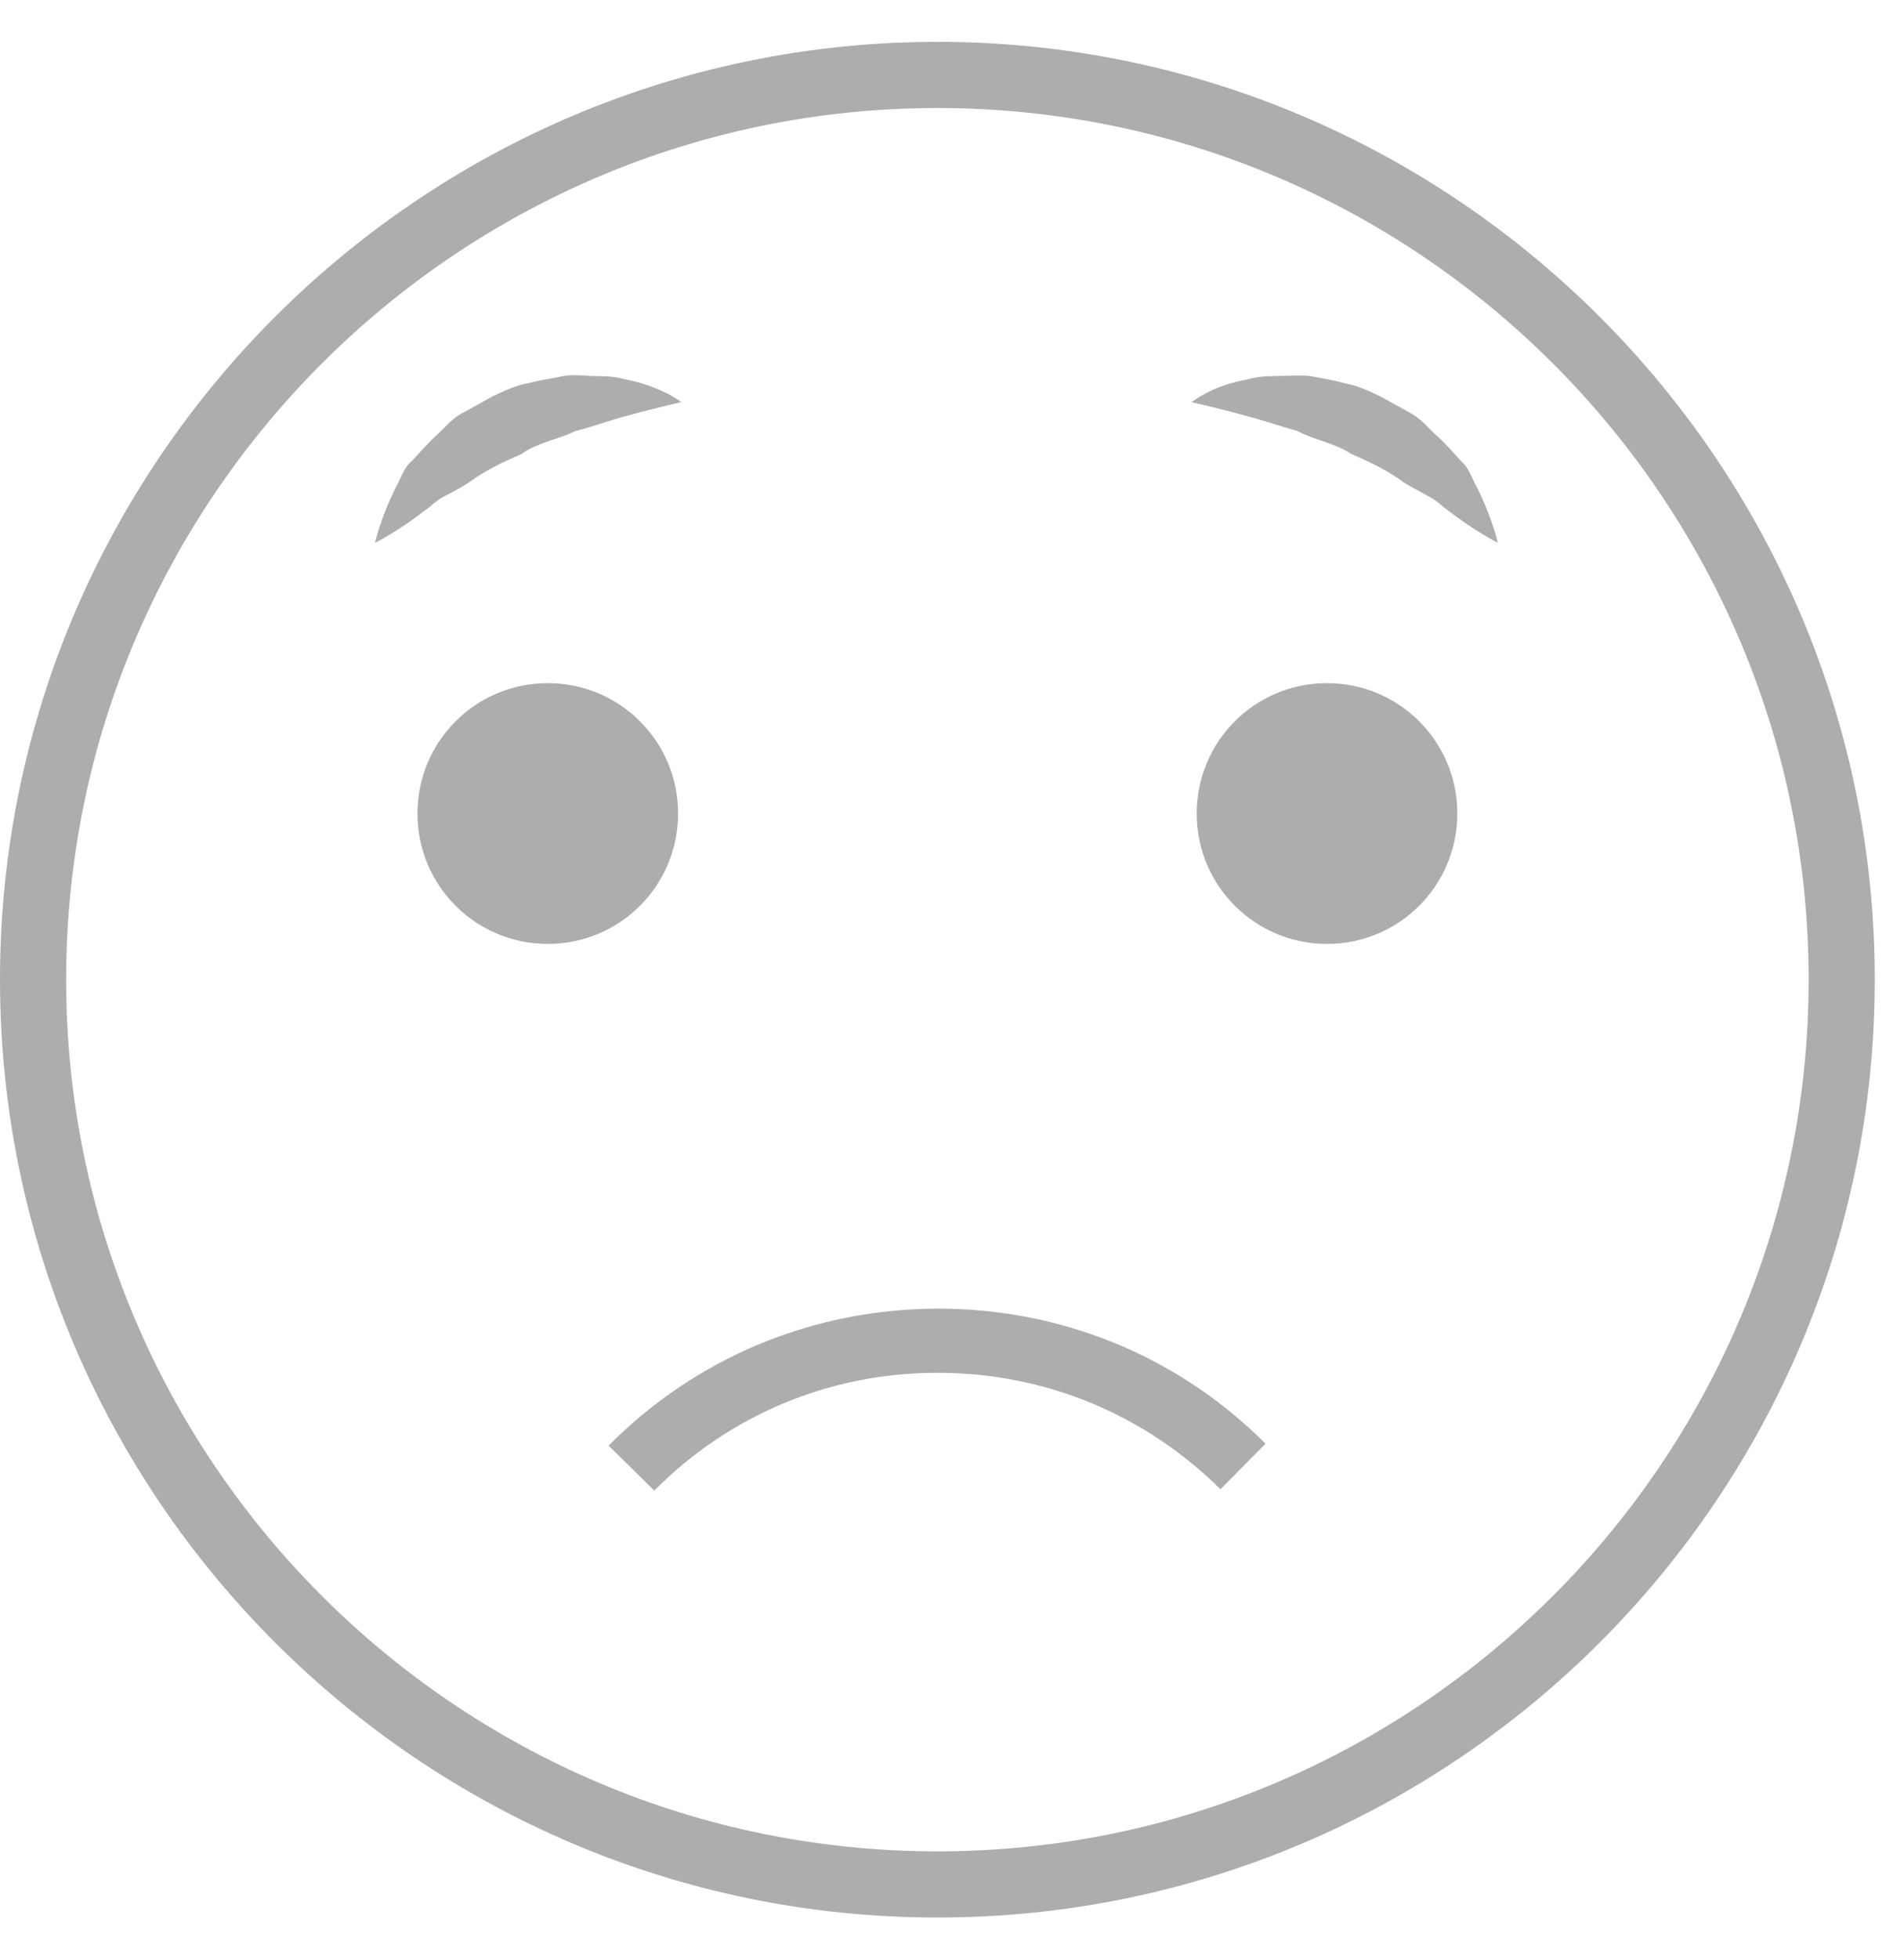 <?xml version="1.0" encoding="UTF-8"?>
<svg xmlns="http://www.w3.org/2000/svg" width="35" height="36" viewBox="0 0 35 36" fill="none">
  <g opacity="0.5" clip-path="url(#clip0_3281_10534)">
    <path d="M17.232 35.232C7.734 35.232 0 27.497 0 18C0 8.503 7.734 0.769 17.232 0.769C26.729 0.769 34.463 8.503 34.463 18C34.463 27.497 26.729 35.232 17.232 35.232ZM17.232 1.985C8.403 1.985 1.216 9.172 1.216 18C1.216 26.829 8.403 34.016 17.232 34.016C26.06 34.016 33.247 26.829 33.247 18C33.247 9.172 26.06 1.985 17.232 1.985Z" fill="#5C5C5C"></path>
    <path d="M12.027 27.388L11.188 26.561C12.793 24.944 14.933 24.056 17.219 24.044H17.244C19.517 24.044 21.658 24.919 23.263 26.525L22.436 27.364C21.05 25.99 19.213 25.224 17.244 25.224H17.219C15.249 25.224 13.401 26.002 12.027 27.388Z" fill="#5C5C5C"></path>
    <path d="M10.069 17.343C11.395 17.343 12.465 16.273 12.465 14.948C12.465 13.622 11.395 12.552 10.069 12.552C8.744 12.552 7.674 13.622 7.674 14.948C7.674 16.273 8.744 17.343 10.069 17.343Z" fill="#5C5C5C"></path>
    <path d="M24.394 17.343C25.719 17.343 26.789 16.273 26.789 14.948C26.789 13.622 25.719 12.552 24.394 12.552C23.068 12.552 21.998 13.622 21.998 14.948C21.998 16.273 23.068 17.343 24.394 17.343Z" fill="#5C5C5C"></path>
    <path d="M12.549 7.384C12.549 7.384 12.099 7.481 11.528 7.639C11.236 7.712 10.92 7.834 10.579 7.919C10.263 8.077 9.886 8.126 9.582 8.344C9.242 8.49 8.913 8.648 8.633 8.855C8.488 8.953 8.329 9.038 8.184 9.111C8.025 9.184 7.928 9.305 7.794 9.39C7.332 9.755 6.895 9.974 6.895 9.974C6.895 9.974 6.98 9.548 7.284 8.94C7.369 8.794 7.417 8.6 7.563 8.478C7.697 8.332 7.831 8.186 7.977 8.04C8.135 7.907 8.281 7.712 8.475 7.603C8.67 7.493 8.877 7.384 9.071 7.274C9.278 7.177 9.485 7.08 9.704 7.043C9.923 6.982 10.141 6.958 10.348 6.91C10.555 6.873 10.762 6.91 10.956 6.91C11.151 6.91 11.333 6.922 11.491 6.97C11.82 7.031 12.087 7.141 12.257 7.226C12.428 7.311 12.513 7.384 12.513 7.384H12.549Z" fill="#5C5C5C"></path>
    <path d="M21.913 7.384C21.913 7.384 21.999 7.311 22.169 7.226C22.339 7.128 22.607 7.031 22.935 6.97C23.105 6.922 23.275 6.909 23.47 6.909C23.665 6.909 23.871 6.885 24.078 6.909C24.285 6.946 24.504 6.982 24.723 7.043C24.941 7.08 25.148 7.177 25.355 7.274C25.562 7.384 25.756 7.493 25.951 7.603C26.145 7.712 26.279 7.894 26.449 8.04C26.607 8.186 26.741 8.344 26.863 8.478C27.009 8.6 27.057 8.794 27.142 8.94C27.447 9.548 27.532 9.974 27.532 9.974C27.532 9.974 27.106 9.755 26.632 9.39C26.51 9.305 26.401 9.184 26.243 9.111C26.097 9.025 25.939 8.952 25.793 8.855C25.513 8.648 25.185 8.49 24.844 8.344C24.54 8.138 24.163 8.089 23.847 7.919C23.506 7.822 23.19 7.712 22.898 7.639C22.327 7.481 21.877 7.384 21.877 7.384H21.913Z" fill="#5C5C5C"></path>
  </g>
  <defs>
    <clipPath id="clip0_3281_10534">
      <rect width="34.463" height="34.463" fill="white" transform="translate(0 0.769)"></rect>
    </clipPath>
  </defs>
</svg>
